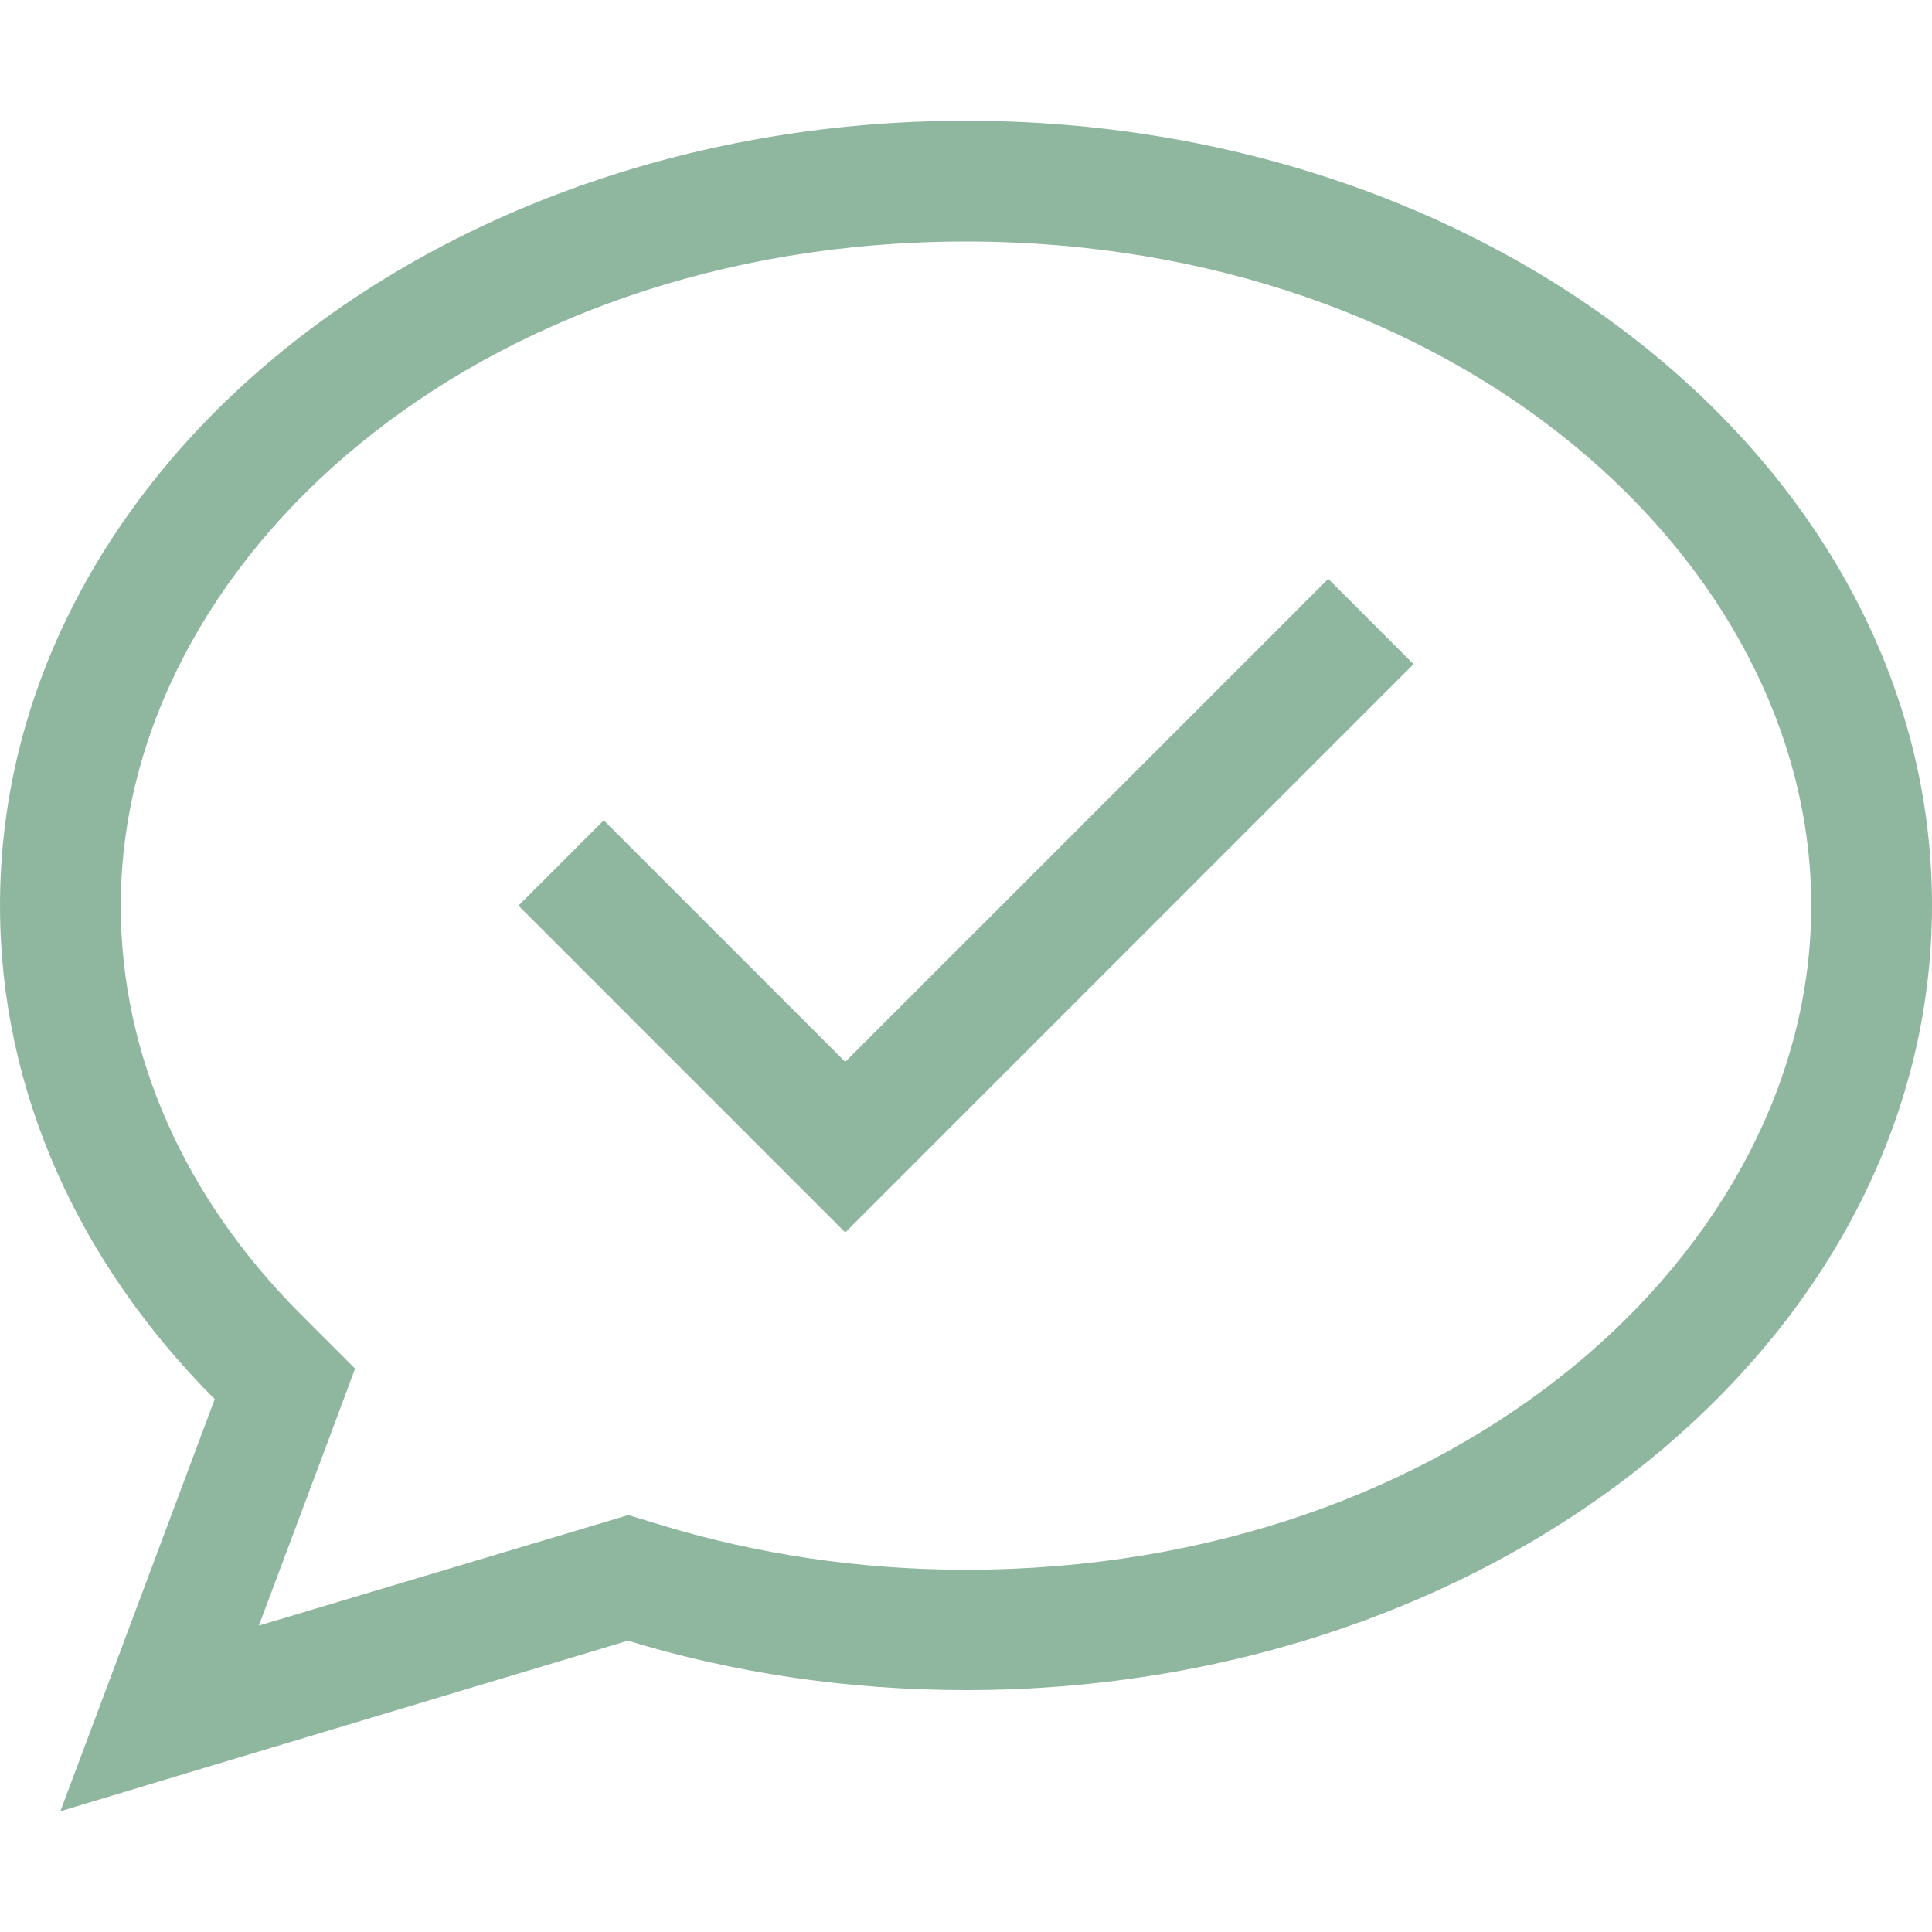 <svg width="50" height="50" viewBox="0 0 50 50" fill="none" xmlns="http://www.w3.org/2000/svg">
<path d="M8.486 37.305L9.189 35.42L7.773 34.004C4.795 31.016 3.125 27.334 3.125 23.438C3.125 14.521 12.285 6.25 25 6.25C37.715 6.25 46.875 14.521 46.875 23.438C46.875 32.353 37.715 40.625 25 40.625C22.227 40.625 19.58 40.215 17.158 39.482L16.26 39.209L15.352 39.482L6.699 42.07L8.486 37.305ZM1.562 46.875L5.322 45.742L16.25 42.461C18.975 43.291 21.924 43.74 25 43.74C38.809 43.74 50 34.648 50 23.428C50 12.207 38.809 3.125 25 3.125C11.191 3.125 0 12.217 0 23.438C0 28.281 2.08 32.725 5.557 36.211L2.939 43.203L1.562 46.875ZM35.478 18.291L36.582 17.188L34.375 14.98L33.272 16.084L21.875 27.48L16.729 22.334L15.625 21.23L13.418 23.438L14.521 24.541L20.771 30.791L21.875 31.895L22.979 30.791L35.478 18.291Z" fill="#8FB79F"/>
</svg>
